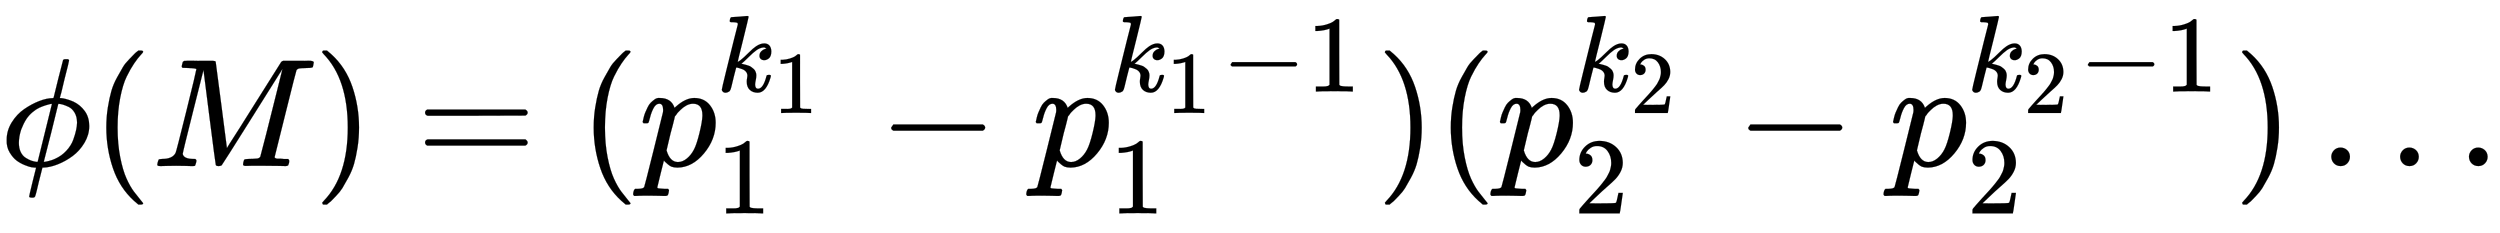 <svg xmlns:xlink="http://www.w3.org/1999/xlink" width="37.705ex" height="3.509ex" style="vertical-align:-1.005ex" viewBox="0 -1078.4 16234 1510.9" xmlns="http://www.w3.org/2000/svg" aria-labelledby="MathJax-SVG-1-Title"><defs aria-hidden="true"><path stroke-width="1" id="f" d="M23 287q1 3 2 8t5 22 10 31 15 33 20 30 26 22 33 9q75 0 96-64l10 9q62 55 118 55 65 0 102-47t37-114q0-108-76-199T249-10q-22 0-39 6-11 5-23 15t-19 17l-7 8q-1-1-22-87t-21-87q0-6 8-7t37-3h25q6-7 6-9t-3-18q-3-12-6-15t-13-4h-11q-9 0-34 1t-62 1q-70 0-89-2h-8q-7 7-7 11 2 27 13 35h20q34 1 39 12 3 6 61 239t61 247q1 5 1 14 0 41-25 41-22 0-37-28t-23-61-12-36q-2-2-16-2H29q-6 6-6 9zm155-185q22-76 74-76 30 0 58 23t46 58q18 34 36 108t19 110v6q0 74-61 74-11 0-22-3t-22-9-20-13-17-15-15-15-11-14-8-10l-3-4q0-1-3-14t-11-44-14-52q-26-106-26-110z"/><path stroke-width="1" id="a" d="M409 688q4 6 12 6h21q6-6 6-8 0-7-30-123-7-28-14-59t-12-46l-4-16q0-1 9-1t32-6 48-17q44-21 73-61t29-97-31-109-77-86-97-54-95-21h-4l-24-95q-6-23-13-55-8-32-11-38t-12-7h-6q-20 0-20 7 0 5 22 95l23 92q0 1-8 1-5 0-20 2T161 6t-54 30-45 53-19 82q0 60 33 113t81 86 97 52 88 19q5 0 6 4l30 122q31 119 31 121zM122 150q0-34 12-59t33-38 36-18 34-8h7l93 377q-4 0-11-1t-29-8-42-16-44-29-41-46q-18-28-33-67-15-46-15-87zm378 132q0 38-16 65t-40 38-39 15-24 4h-3l-46-187-48-188q0-2 1-2 8 0 32 6t40 14q43 19 74 53t44 70 19 64 6 48z"/><path stroke-width="1" id="c" d="M289 629q0 6-57 8-24 0-31 1t-7 10q0 1 2 11 1 3 2 7t1 5 2 5 2 3 4 2 5 2 8 0 12 1h30q24 0 45-1h91q12 0 16-5 1-4 37-282l36-279 23 37q24 36 64 100t88 140q175 279 177 281l3 3q2 2 4 3l6 2h136q23 0 29 1 34 0 34-11 0-5-3-17t-3-13q-4-6-37-6-40-1-51-3t-18-11q-3-5-72-283T797 59q0-4 1-5t7-4 17-2 33-2h31q6-9 6-11 0-16-7-30-5-5-16-5-5 0-41 1t-92 1h-92q-31 0-35-1-17 0-17 10 0 2 2 14 4 16 8 18t23 3q27 0 60 3 14 3 19 12 2 4 38 146t71 283 35 141L654 322Q458 10 453 5l-4-2q-5-3-16-3-15 0-18 7-2 4-41 310l-39 307-68-270Q200 88 200 79q6-33 72-33h10q6-5 7-9t-3-18q-4-16-8-18-4-1-11-1h-12q-10 0-34 1t-64 1q-30 0-62-1T58 0Q43 0 39 2t-4 9q0 2 3 14t5 15q2 6 22 6 70 0 89 40 4 6 69 268t66 275z"/><path stroke-width="1" id="d" d="M60 749l4 1h22l28-24q94-85 137-212t43-264q0-68-10-131T261 12t-37-88-38-67-41-51-32-33-23-19l-4-4H63q-3 0-5 3t-3 9q1 1 11 13Q221-64 221 250T66 725q-10 12-11 13 0 8 5 11z"/><path stroke-width="1" id="e" d="M56 347q0 13 14 20h637q15-8 15-20 0-11-14-19l-318-1H72q-16 5-16 20zm0-194q0 15 16 20h636q14-10 14-20 0-13-15-20H70q-14 7-14 20z"/><path stroke-width="1" id="b" d="M94 250q0 69 10 131t23 107 37 88 38 67 42 52 33 34 25 21h17q14 0 14-9 0-3-17-21t-41-53-49-86-42-138-17-193 17-192 41-139 49-86 42-53 17-21q0-9-15-9h-16l-28 24q-94 85-137 212T94 250z"/><path stroke-width="1" id="g" d="M121 647q0 10 4 23t12 13q1 0 72 5t73 6q12 0 12-8 0-7-50-209-50-198-50-205 19 10 29 19 24 18 69 63t70 61q40 27 76 27 30 0 47-19t18-54q0-25-7-42t-19-25-21-11-18-3q-20 0-32 11t-12 29q0 25 16 41t32 21l16 3q-12 12-24 12h-4q-32-3-63-25t-73-64-66-61q2-1 15-3t24-6 26-8 27-14 22-18 17-26 6-33q0-17-5-41t-6-40q0-40 27-40 48 0 78 119 2 8 20 8h4q16 0 16-9 0-5-3-14Q455-11 378-11q-45 0-73 26t-28 75q0 18 3 31t3 24q0 22-14 38t-35 23-34 11-18 3h-2q-12-42-21-81t-14-58-9-37-7-24-7-13-11-9q-13-9-28-9-17 0-26 10t-9 17q0 10 37 160t73 295l37 145q1 13-7 16t-39 5h-18q-3 0-7 3t-3 7z"/><path stroke-width="1" id="h" d="M213 578l-13-5q-14-5-40-10t-58-7H83v46h19q47 2 87 15t56 24 28 22q2 3 12 3 9 0 17-6V361l1-300q7-7 12-9t24-4 62-2h26V0h-11q-21 3-159 3-136 0-157-3H88v46h64q16 0 25 1t16 3 8 2 6 5 6 4v517z"/><path stroke-width="1" id="i" d="M84 237v13l14 20h581q15-8 15-20t-15-20H98q-14 7-14 20z"/><path stroke-width="1" id="j" d="M109 429q-27 0-43 18t-16 44q0 71 53 123t132 52q91 0 152-56t62-145q0-43-20-82t-48-68-80-74q-36-31-100-92l-59-56 76-1q157 0 167 5 7 2 24 89v3h40v-3q-1-3-13-91T421 3V0H50v31q0 7 6 15t30 35q29 32 50 56 9 10 34 37t34 37 29 33 28 34 23 30 21 32 15 29 13 32 7 30 3 33q0 63-34 109t-97 46q-33 0-58-17t-35-33-10-19q0-1 5-1 18 0 37-14t19-46q0-25-16-42t-45-18z"/><path stroke-width="1" id="k" d="M78 60q0 24 17 42t43 18q24 0 42-16t19-43q0-25-17-43T139 0 96 17 78 60zm447 0q0 24 17 42t43 18q24 0 42-16t19-43q0-25-17-43T586 0t-43 17-18 43zm447 0q0 24 17 42t43 18q24 0 42-16t19-43q0-25-17-43t-43-18-43 17-18 43z"/></defs><g stroke="currentColor" fill="currentColor" stroke-width="0" transform="matrix(1 0 0 -1 0 0)" aria-hidden="true"><use xlink:href="#a"/><use xlink:href="#b" x="596"/><use xlink:href="#c" x="986"/><use xlink:href="#d" x="2037"/><use xlink:href="#e" x="2704"/><use xlink:href="#b" x="3761"/><g transform="translate(4150,0)"><use xlink:href="#f"/><g transform="translate(503,484)"><use transform="scale(0.707)" xlink:href="#g"/><use transform="scale(0.574)" xlink:href="#h" x="642" y="-243"/></g><use transform="scale(0.707)" xlink:href="#h" x="712" y="-435"/></g><use xlink:href="#i" x="5703"/><g transform="translate(6703,0)"><use xlink:href="#f"/><g transform="translate(503,484)"><use transform="scale(0.707)" xlink:href="#g"/><use transform="scale(0.574)" xlink:href="#h" x="642" y="-243"/><use transform="scale(0.707)" xlink:href="#i" x="1027"/><use transform="scale(0.707)" xlink:href="#h" x="1806"/></g><use transform="scale(0.707)" xlink:href="#h" x="712" y="-435"/></g><use xlink:href="#d" x="8938"/><use xlink:href="#b" x="9327"/><g transform="translate(9717,0)"><use xlink:href="#f"/><g transform="translate(503,484)"><use transform="scale(0.707)" xlink:href="#g"/><use transform="scale(0.574)" xlink:href="#j" x="642" y="-243"/></g><use transform="scale(0.707)" xlink:href="#j" x="712" y="-435"/></g><use xlink:href="#i" x="11269"/><g transform="translate(12270,0)"><use xlink:href="#f"/><g transform="translate(503,484)"><use transform="scale(0.707)" xlink:href="#g"/><use transform="scale(0.574)" xlink:href="#j" x="642" y="-243"/><use transform="scale(0.707)" xlink:href="#i" x="1027"/><use transform="scale(0.707)" xlink:href="#h" x="1806"/></g><use transform="scale(0.707)" xlink:href="#j" x="712" y="-435"/></g><use xlink:href="#d" x="14505"/><use xlink:href="#k" x="15061"/></g></svg>